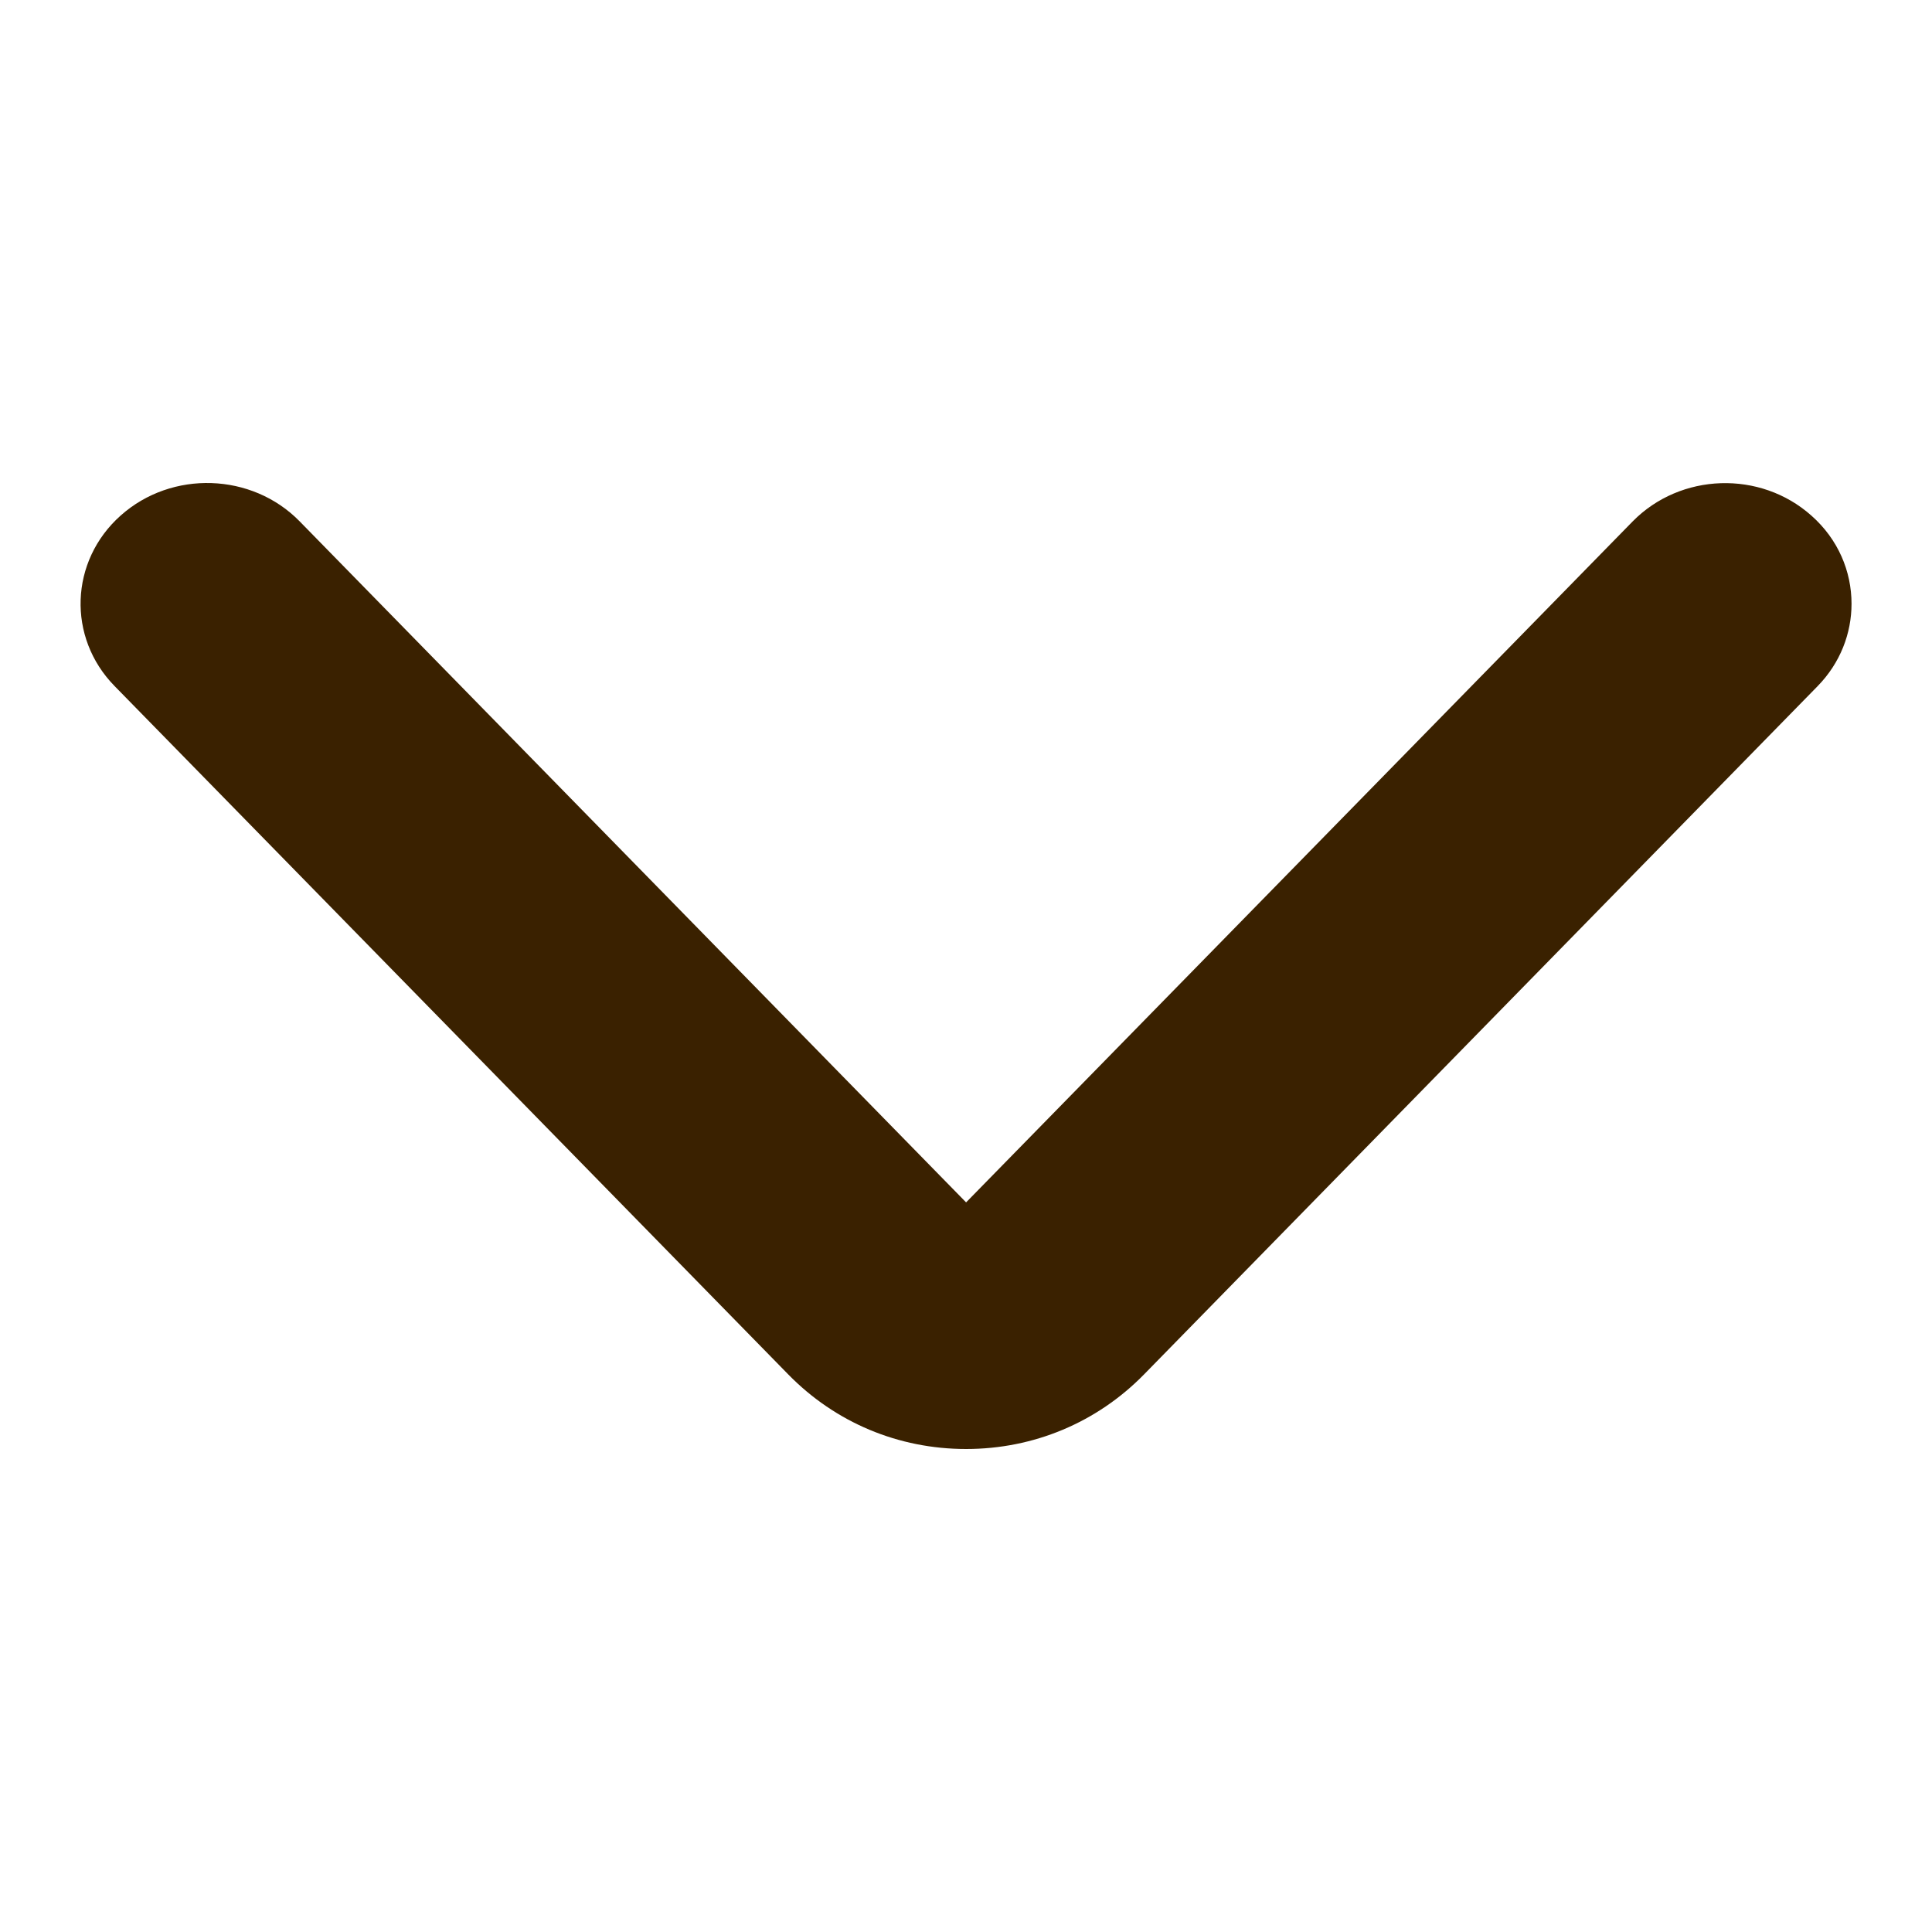 <svg width="20" height="20" viewbox="0 0 20 20" fill="none" xmlns="http://www.w3.org/2000/svg">
  <path
				d="M10.001 12.447L3.101 5.396C2.608 4.893 1.779 4.865 1.25 5.336C0.721 5.806 0.693 6.6 1.187 7.103L8.161 14.229C8.648 14.726 9.3 15 10.001 15C10.701 15 11.354 14.726 11.841 14.23L18.815 7.104C19.051 6.863 19.167 6.556 19.167 6.25C19.167 5.915 19.029 5.583 18.752 5.338C18.223 4.866 17.396 4.894 16.901 5.398L10.001 12.447Z"
				fill="#3A2100" />
</svg>